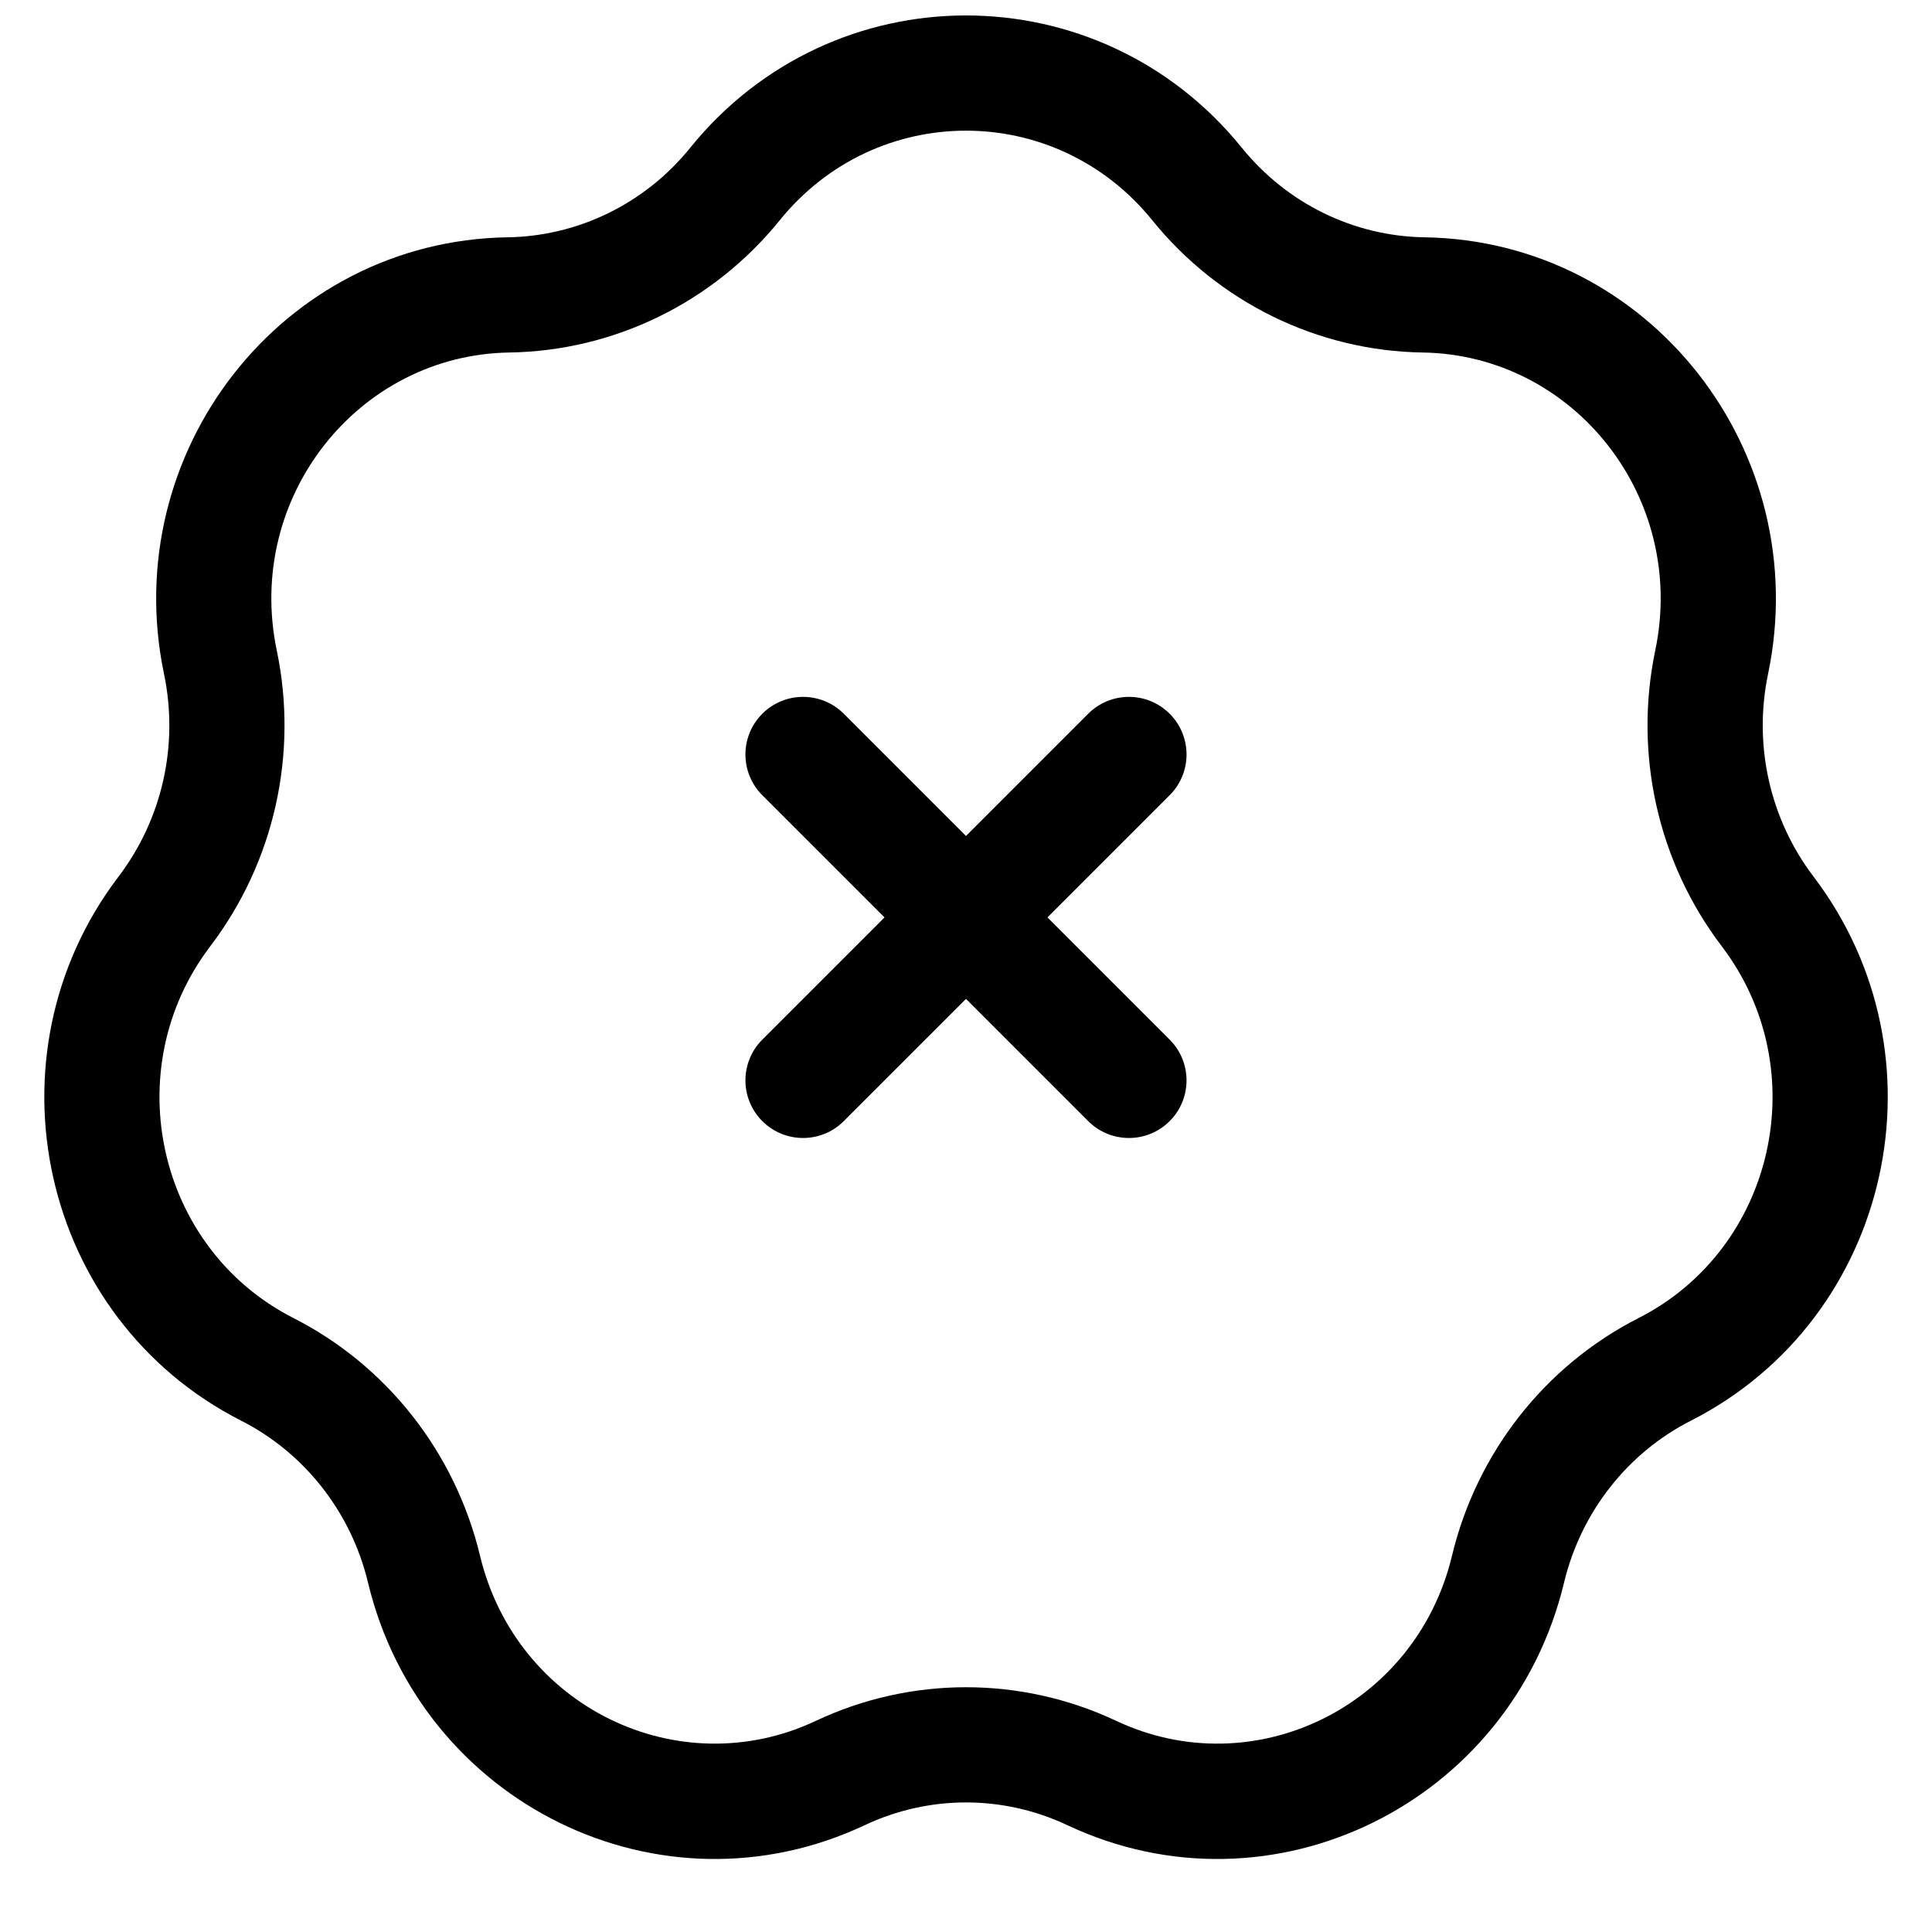 <?xml version="1.0" encoding="UTF-8"?>
<!-- Uploaded to: ICON Repo, www.svgrepo.com, Generator: ICON Repo Mixer Tools -->
<svg width="800px" height="800px" version="1.1" viewBox="144 144 512 512" xmlns="http://www.w3.org/2000/svg">
 <defs>
  <clipPath id="a">
   <path d="m155 148.09h490v488.91h-490z"/>
  </clipPath>
 </defs>
 <path d="m346.02 333.15c5.961-5.961 15.629-5.961 21.59 0l32.387 32.387 32.383-32.387c5.965-5.961 15.629-5.961 21.594 0 5.961 5.961 5.961 15.629 0 21.59l-32.387 32.387 32.387 32.387c5.961 5.961 5.961 15.629 0 21.59-5.965 5.965-15.629 5.965-21.594 0l-32.383-32.383-32.387 32.383c-5.961 5.965-15.629 5.965-21.59 0-5.965-5.961-5.965-15.629 0-21.59l32.383-32.387-32.383-32.387c-5.965-5.961-5.965-15.629 0-21.59z"/>
 <g clip-path="url(#a)">
  <path d="m326.91 183.16c37.816-46.754 108.37-46.754 146.19 0 11.977 14.809 29.688 23.441 48.395 23.727 59.816 0.914 103.33 56.984 91.059 115.72-3.941 18.852 0.484 38.488 12.031 53.676 36.223 47.625 20.781 117.13-32.477 144.21-16.789 8.539-29.125 24.203-33.621 42.918-14.039 58.473-77.391 89.82-131.67 64.262-17.012-8.012-36.609-8.012-53.621 0-54.281 25.559-117.63-5.789-131.67-64.262-4.496-18.715-16.832-34.379-33.621-42.918-53.254-27.082-68.695-96.59-32.477-144.21 11.551-15.188 15.977-34.824 12.035-53.676-12.277-58.734 31.242-114.8 91.055-115.72 18.707-0.285 36.418-8.918 48.398-23.727zm122.45 19.203c-25.602-31.648-73.113-31.648-98.711 0-17.605 21.766-43.805 34.629-71.668 35.055-40.023 0.613-70.113 38.383-61.637 78.938 5.742 27.465-0.68 56.133-17.617 78.41-24.852 32.676-14.023 80.188 22.016 98.516 24.867 12.648 42.914 35.719 49.469 63.004 9.637 40.141 52.652 60.867 88.973 43.766 25.25-11.891 54.387-11.891 79.637 0 36.32 17.102 79.336-3.625 88.973-43.766 6.555-27.285 24.602-50.355 49.473-63.004 36.039-18.328 46.867-65.84 22.012-98.516-16.938-22.277-23.355-50.945-17.617-78.41 8.477-40.555-21.613-78.324-61.637-78.938-27.863-0.426-54.059-13.289-71.664-35.055z" fill-rule="evenodd"/>
 </g>
</svg>